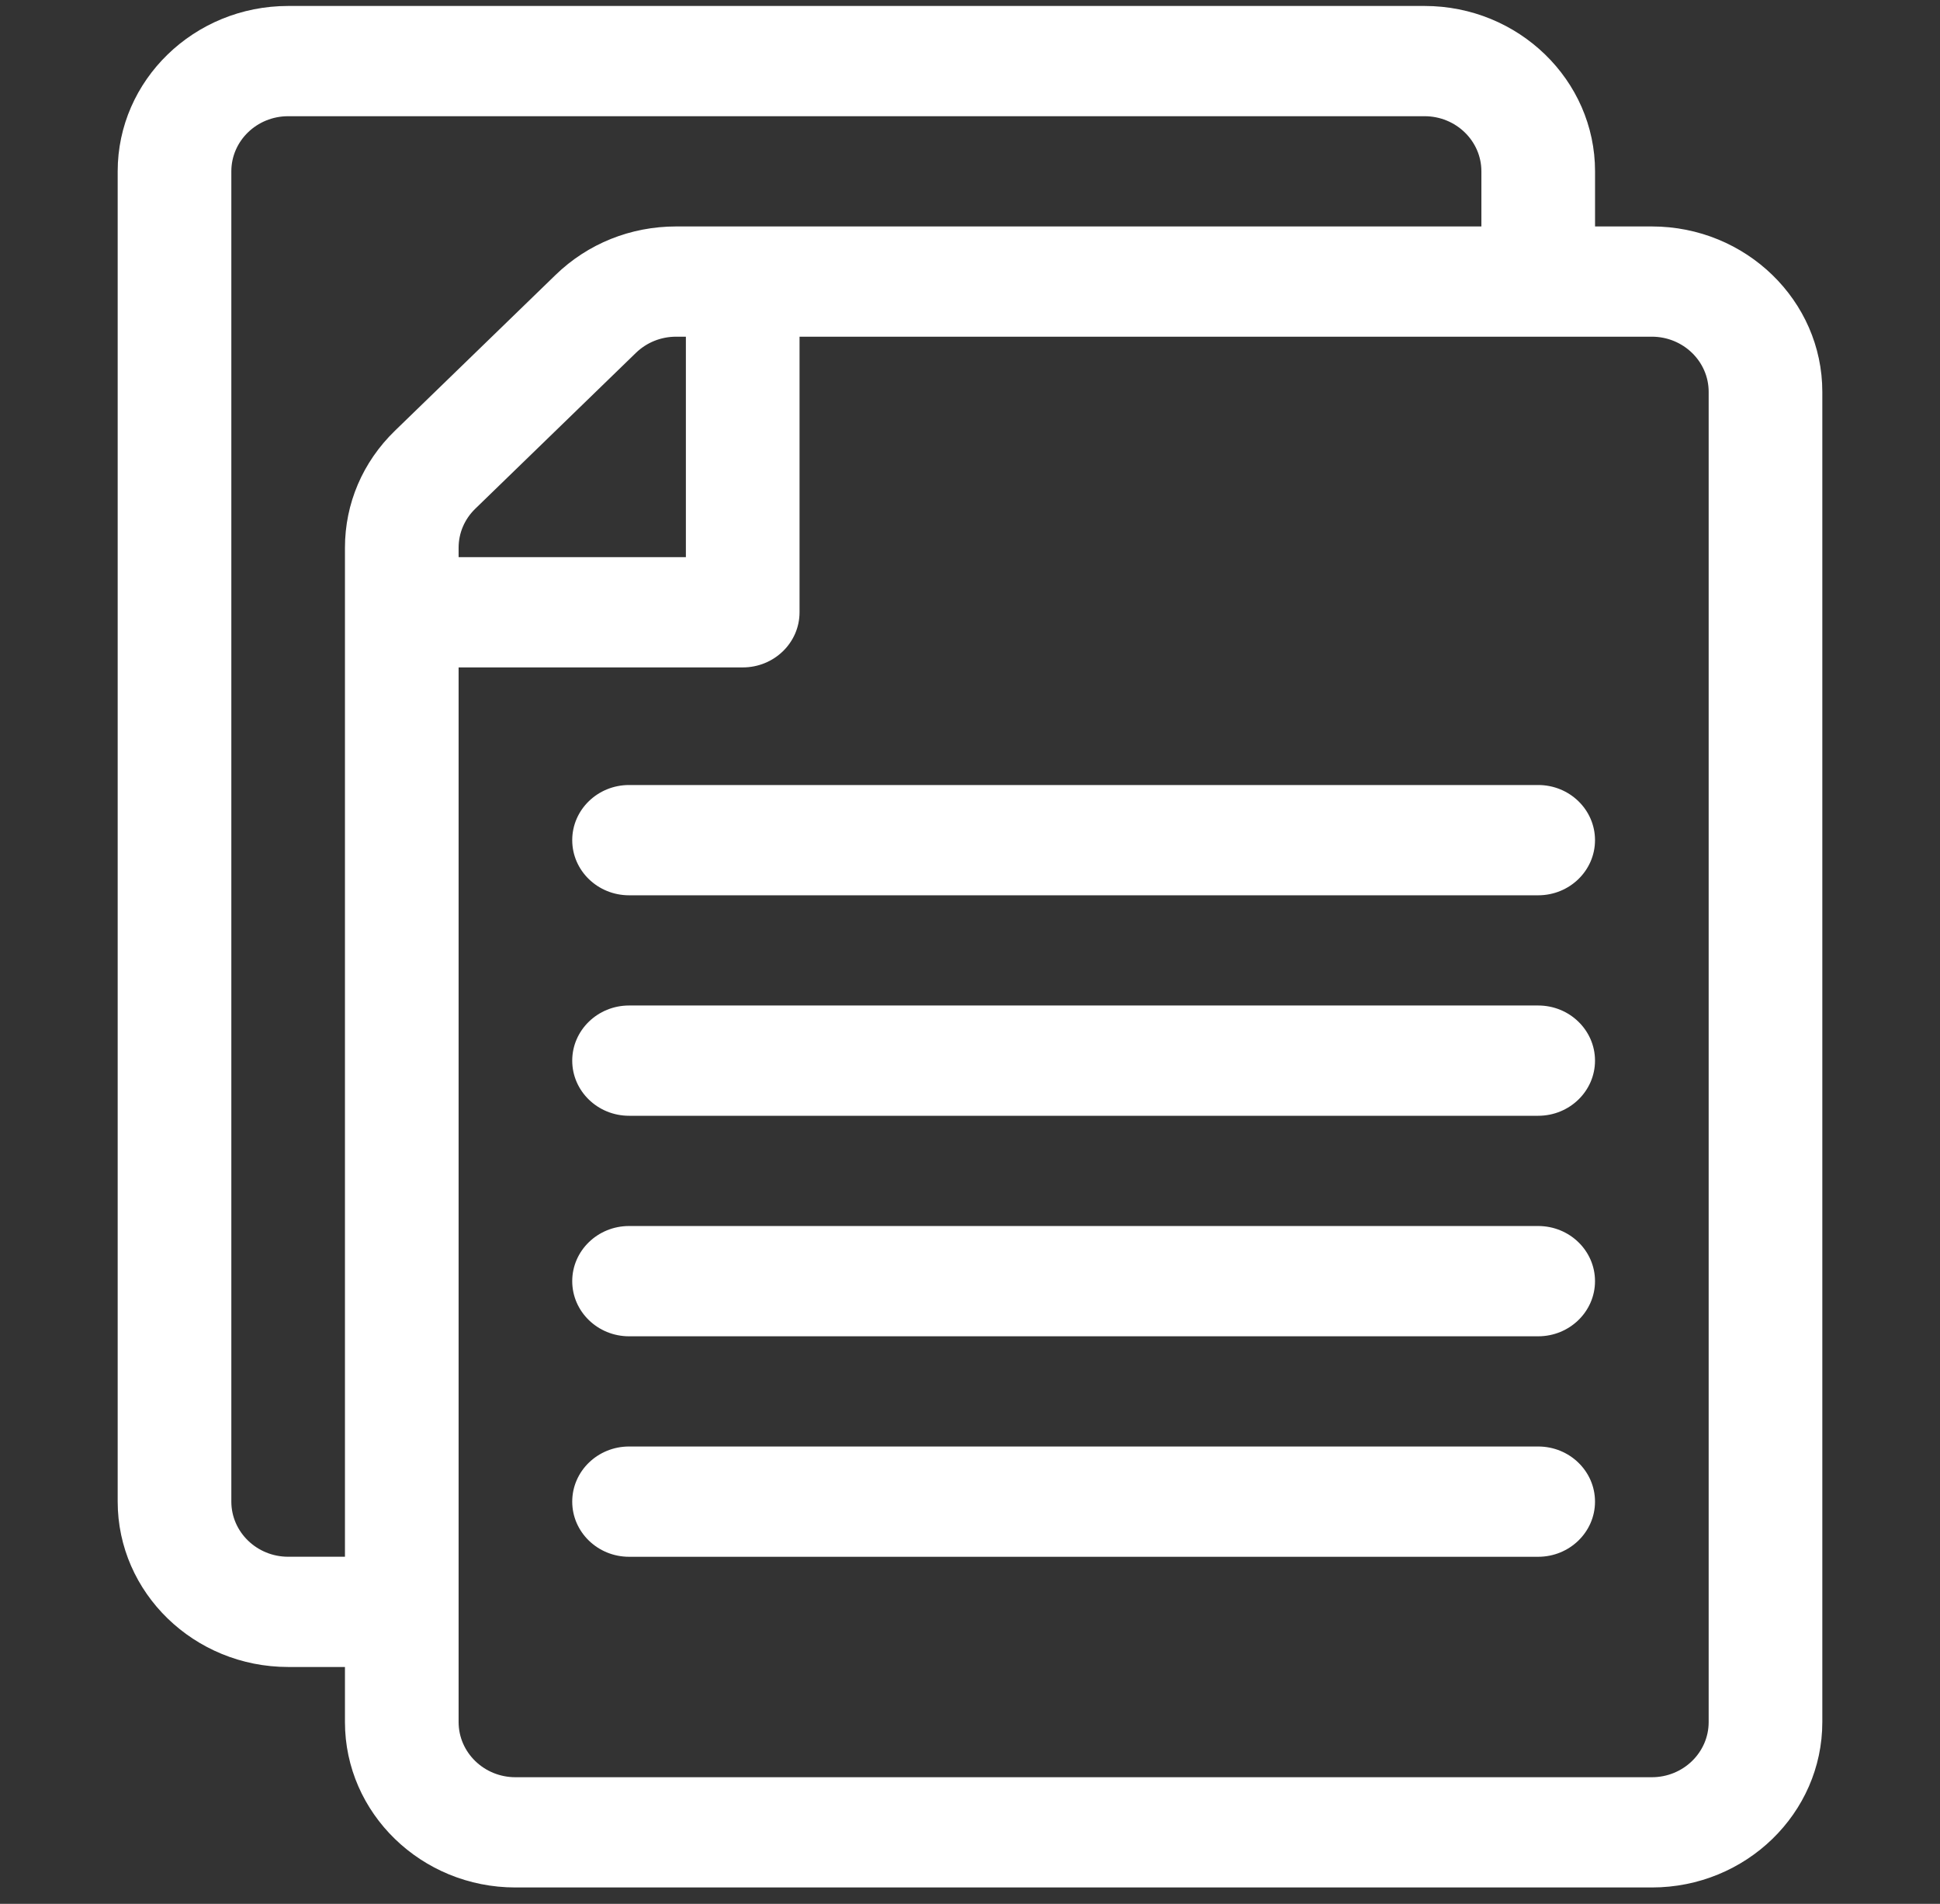 <svg width="53" height="52" viewBox="0 0 53 52" fill="none" xmlns="http://www.w3.org/2000/svg">
<rect x="0" y="0" width="53" height="52" fill="#333333" stroke="none"/>
<g clip-path="url(#clip0_464_399)">
<path d="M45.128 6.185H43.576V4.679C43.576 2.189 41.486 0.163 38.919 0.163H7.872C5.304 0.163 3.215 2.189 3.215 4.679V41.013C3.215 43.504 5.304 45.53 7.872 45.53H9.424V47.035C9.424 49.526 11.514 51.552 14.081 51.552H45.128C47.696 51.552 49.785 49.526 49.785 47.035V10.702C49.785 8.211 47.696 6.185 45.128 6.185ZM10.788 11.766C9.909 12.619 9.424 13.753 9.424 14.96V42.519H7.872C7.016 42.519 6.32 41.843 6.32 41.013V4.679C6.32 3.849 7.016 3.174 7.872 3.174H38.919C39.775 3.174 40.471 3.849 40.471 4.679V6.185H18.472C17.228 6.185 16.059 6.655 15.179 7.508L10.788 11.766ZM18.738 9.196V15.218H12.529V14.96C12.529 14.558 12.691 14.18 12.984 13.895L17.374 9.637C17.668 9.353 18.057 9.196 18.472 9.196H18.738ZM46.68 47.035C46.68 47.866 45.984 48.541 45.128 48.541H14.081C13.225 48.541 12.529 47.866 12.529 47.035V18.229H20.291C21.148 18.229 21.843 17.555 21.843 16.724V9.196H45.128C45.984 9.196 46.68 9.871 46.68 10.702V47.035Z" fill="white"/>
<path d="M42.023 21.441H17.186C16.329 21.441 15.633 22.115 15.633 22.947C15.633 23.779 16.329 24.453 17.186 24.453H42.023C42.88 24.453 43.575 23.779 43.575 22.947C43.575 22.115 42.88 21.441 42.023 21.441Z" fill="white"/>
<path d="M42.023 27.463H17.186C16.329 27.463 15.633 28.138 15.633 28.969C15.633 29.801 16.329 30.475 17.186 30.475H42.023C42.88 30.475 43.575 29.801 43.575 28.969C43.575 28.138 42.88 27.463 42.023 27.463Z" fill="white"/>
<path d="M42.023 33.486H17.186C16.329 33.486 15.633 34.16 15.633 34.992C15.633 35.823 16.329 36.498 17.186 36.498H42.023C42.88 36.498 43.575 35.823 43.575 34.992C43.575 34.16 42.88 33.486 42.023 33.486Z" fill="white"/>
<path d="M42.023 39.508H17.186C16.329 39.508 15.633 40.182 15.633 41.014C15.633 41.845 16.329 42.52 17.186 42.52H42.023C42.88 42.52 43.575 41.845 43.575 41.014C43.575 40.182 42.88 39.508 42.023 39.508Z" fill="white"/>
</g>
<defs>
<clipPath id="clip0_464_399">
<rect width="52.986" height="51.389" fill="white" transform="translate(0.007 0.163)"/>
</clipPath>
</defs>
</svg>
